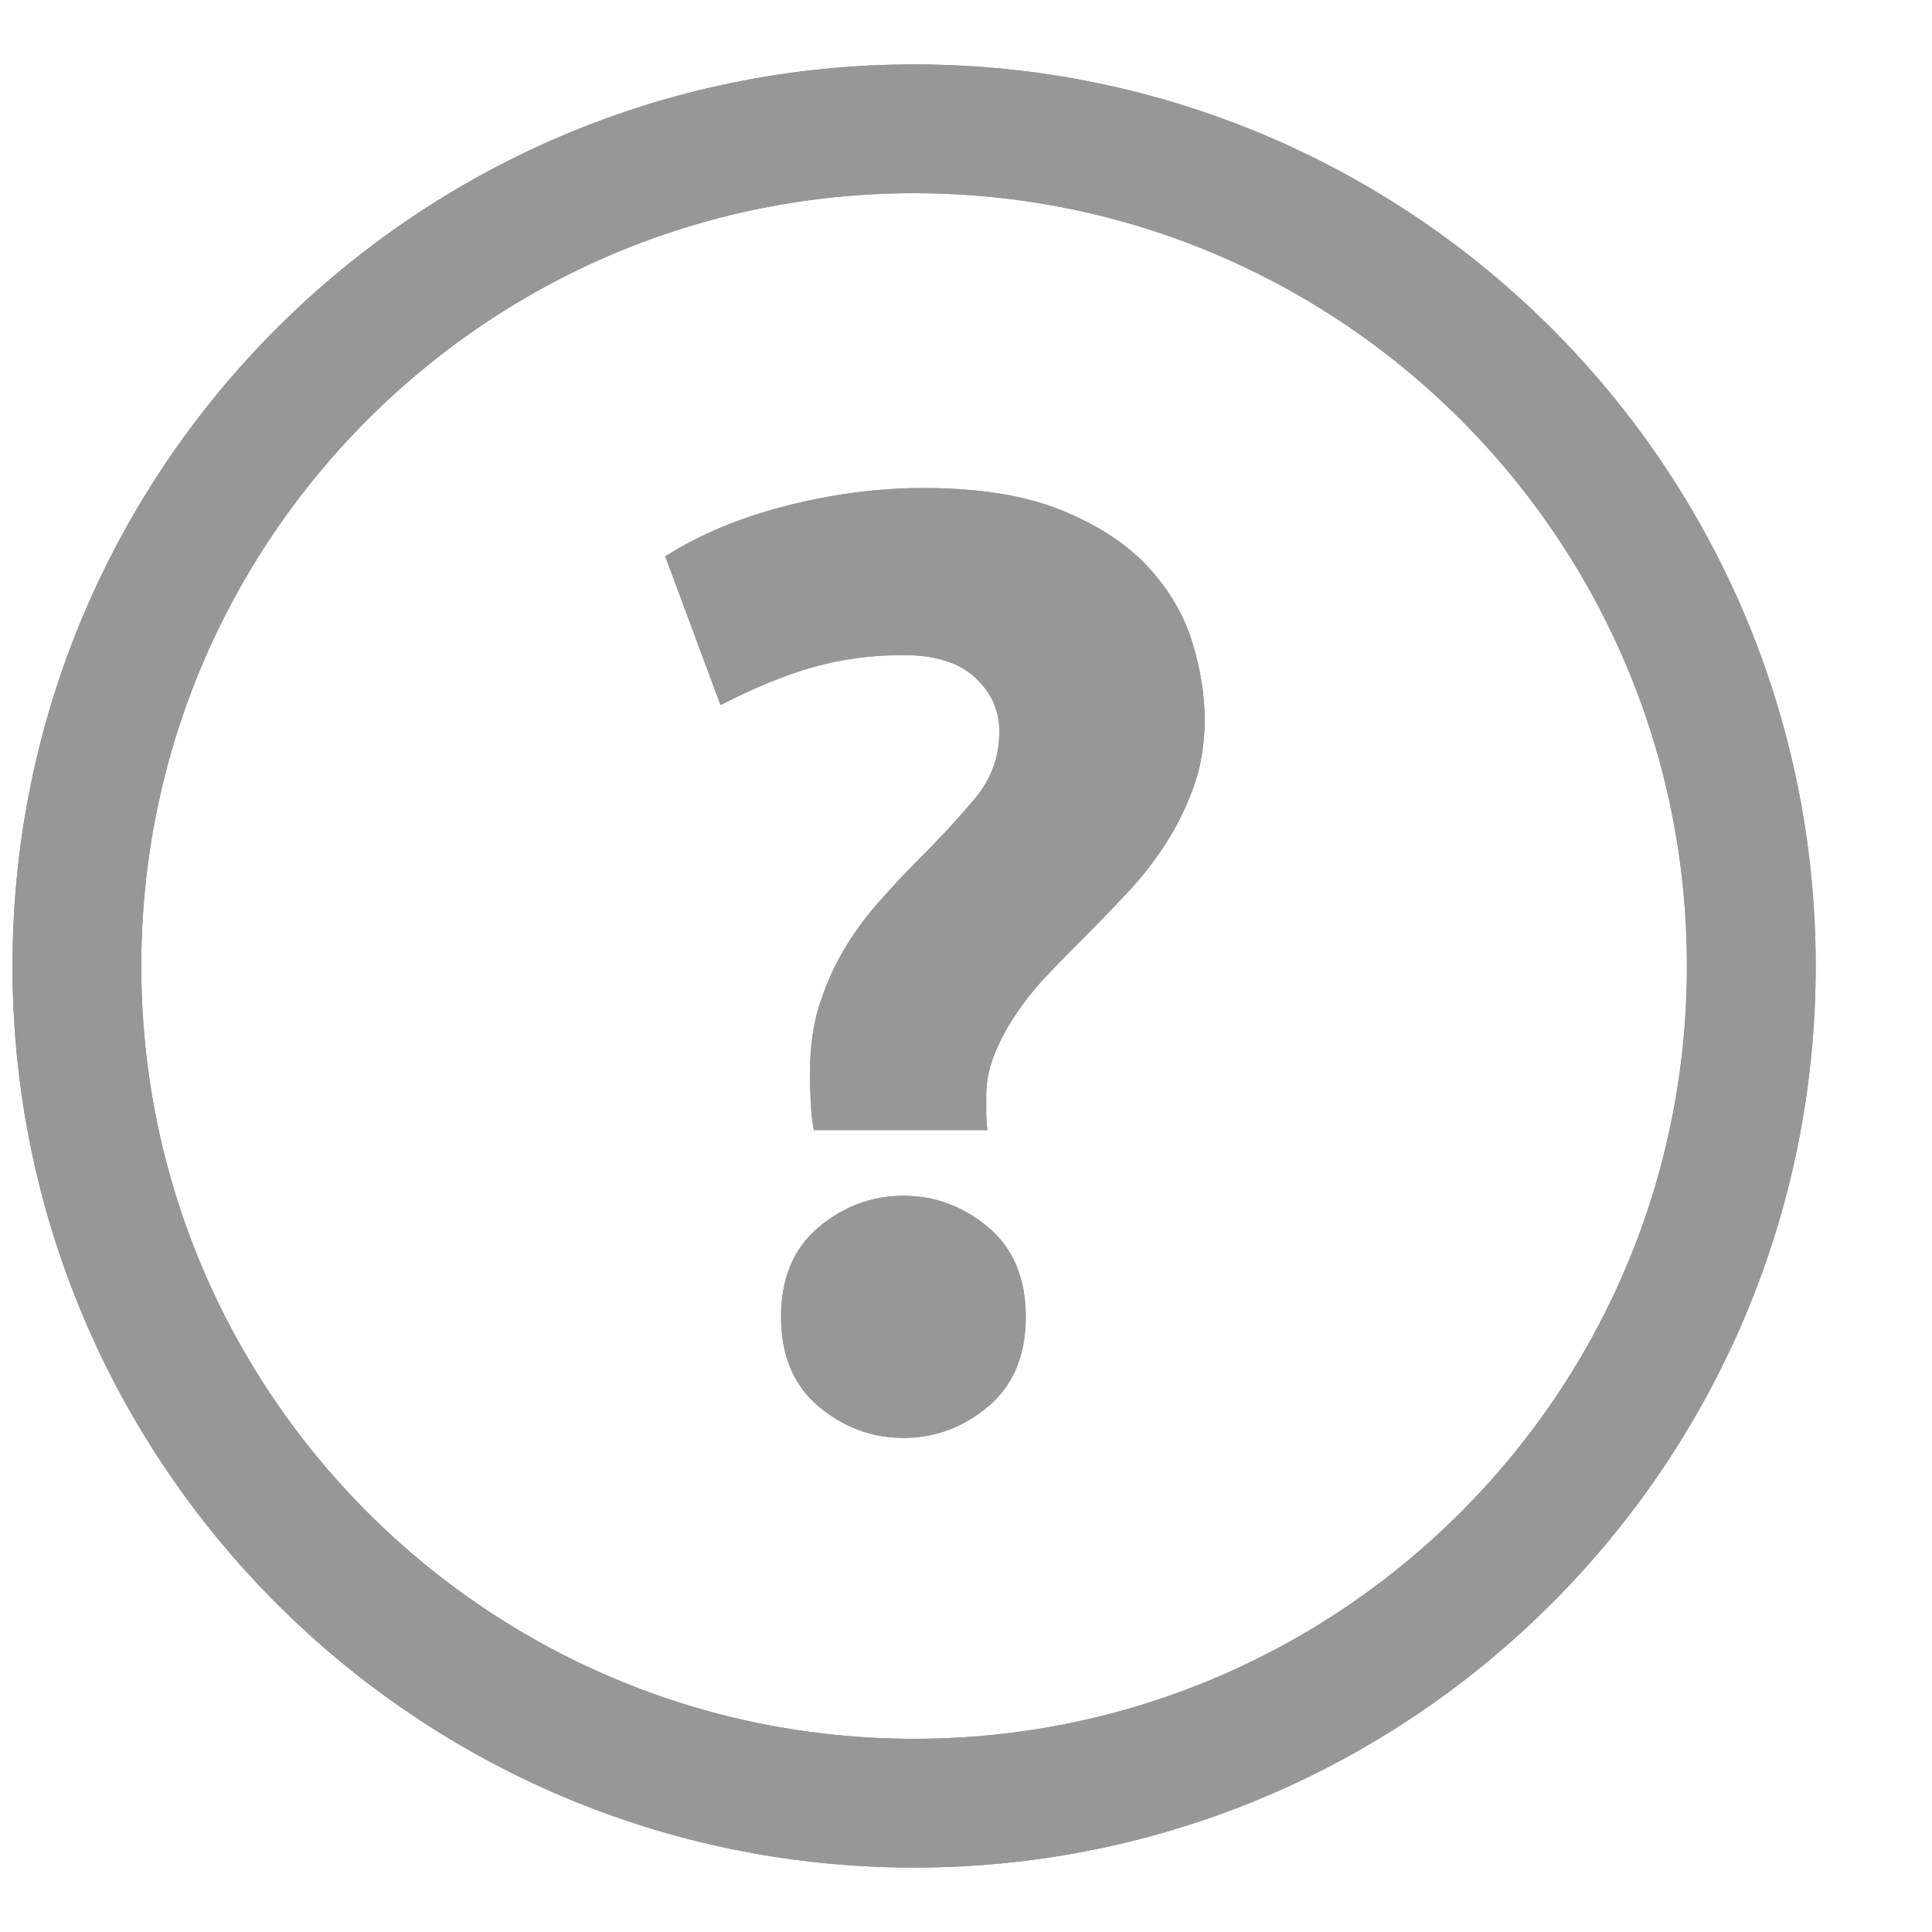 <svg width="15" height="15" viewBox="0 0 15 15" fill="none" xmlns="http://www.w3.org/2000/svg">
<path fill-rule="evenodd" clip-rule="evenodd" d="M7.097 14C10.687 14 13.597 11.09 13.597 7.5C13.597 3.91 10.687 1 7.097 1C3.507 1 0.597 3.91 0.597 7.5C0.597 11.09 3.507 14 7.097 14Z" stroke="#979797"/>
<path fill-rule="evenodd" clip-rule="evenodd" d="M7.014 5.086C6.769 5.086 6.537 5.117 6.319 5.178C6.101 5.239 5.86 5.338 5.594 5.474L5.165 4.32C5.431 4.15 5.744 4.019 6.105 3.927C6.466 3.835 6.82 3.789 7.167 3.789C7.603 3.789 7.962 3.847 8.245 3.963C8.527 4.078 8.75 4.225 8.914 4.402C9.077 4.579 9.191 4.773 9.256 4.984C9.321 5.195 9.353 5.396 9.353 5.587C9.353 5.777 9.324 5.953 9.266 6.113C9.208 6.273 9.135 6.421 9.046 6.557C8.958 6.693 8.856 6.823 8.74 6.945C8.624 7.068 8.512 7.184 8.403 7.293C8.321 7.374 8.236 7.461 8.148 7.553C8.059 7.645 7.979 7.742 7.908 7.844C7.836 7.946 7.776 8.054 7.729 8.166C7.681 8.278 7.657 8.392 7.657 8.508V8.631C7.657 8.685 7.661 8.733 7.668 8.774H6.319C6.306 8.706 6.297 8.629 6.294 8.544C6.29 8.459 6.289 8.385 6.289 8.324C6.289 8.134 6.312 7.962 6.36 7.808C6.408 7.655 6.471 7.512 6.549 7.379C6.627 7.247 6.718 7.122 6.82 7.007C6.922 6.891 7.027 6.778 7.136 6.669C7.293 6.513 7.436 6.358 7.565 6.205C7.695 6.052 7.759 5.876 7.759 5.679C7.759 5.515 7.696 5.376 7.571 5.26C7.445 5.144 7.259 5.086 7.014 5.086ZM7.964 10.224C7.964 10.524 7.867 10.755 7.673 10.919C7.479 11.082 7.259 11.164 7.014 11.164C6.769 11.164 6.549 11.082 6.355 10.919C6.161 10.755 6.064 10.524 6.064 10.224C6.064 9.924 6.161 9.693 6.355 9.529C6.549 9.366 6.769 9.284 7.014 9.284C7.259 9.284 7.479 9.366 7.673 9.529C7.867 9.693 7.964 9.924 7.964 10.224Z" fill="#979797"/>
<path fill-rule="evenodd" clip-rule="evenodd" d="M7.097 14C10.687 14 13.597 11.09 13.597 7.5C13.597 3.91 10.687 1 7.097 1C3.507 1 0.597 3.91 0.597 7.5C0.597 11.09 3.507 14 7.097 14Z" stroke="#979797"/>
<path fill-rule="evenodd" clip-rule="evenodd" d="M7.014 5.086C6.769 5.086 6.537 5.117 6.319 5.178C6.101 5.239 5.86 5.338 5.594 5.474L5.165 4.32C5.431 4.15 5.744 4.019 6.105 3.927C6.466 3.835 6.82 3.789 7.167 3.789C7.603 3.789 7.962 3.847 8.245 3.963C8.527 4.078 8.75 4.225 8.914 4.402C9.077 4.579 9.191 4.773 9.256 4.984C9.321 5.195 9.353 5.396 9.353 5.587C9.353 5.777 9.324 5.953 9.266 6.113C9.208 6.273 9.135 6.421 9.046 6.557C8.958 6.693 8.856 6.823 8.74 6.945C8.624 7.068 8.512 7.184 8.403 7.293C8.321 7.374 8.236 7.461 8.148 7.553C8.059 7.645 7.979 7.742 7.908 7.844C7.836 7.946 7.776 8.054 7.729 8.166C7.681 8.278 7.657 8.392 7.657 8.508V8.631C7.657 8.685 7.661 8.733 7.668 8.774H6.319C6.306 8.706 6.297 8.629 6.294 8.544C6.29 8.459 6.289 8.385 6.289 8.324C6.289 8.134 6.312 7.962 6.36 7.808C6.408 7.655 6.471 7.512 6.549 7.379C6.627 7.247 6.718 7.122 6.82 7.007C6.922 6.891 7.027 6.778 7.136 6.669C7.293 6.513 7.436 6.358 7.565 6.205C7.695 6.052 7.759 5.876 7.759 5.679C7.759 5.515 7.696 5.376 7.571 5.26C7.445 5.144 7.259 5.086 7.014 5.086ZM7.964 10.224C7.964 10.524 7.867 10.755 7.673 10.919C7.479 11.082 7.259 11.164 7.014 11.164C6.769 11.164 6.549 11.082 6.355 10.919C6.161 10.755 6.064 10.524 6.064 10.224C6.064 9.924 6.161 9.693 6.355 9.529C6.549 9.366 6.769 9.284 7.014 9.284C7.259 9.284 7.479 9.366 7.673 9.529C7.867 9.693 7.964 9.924 7.964 10.224Z" fill="#979797"/>
</svg>

